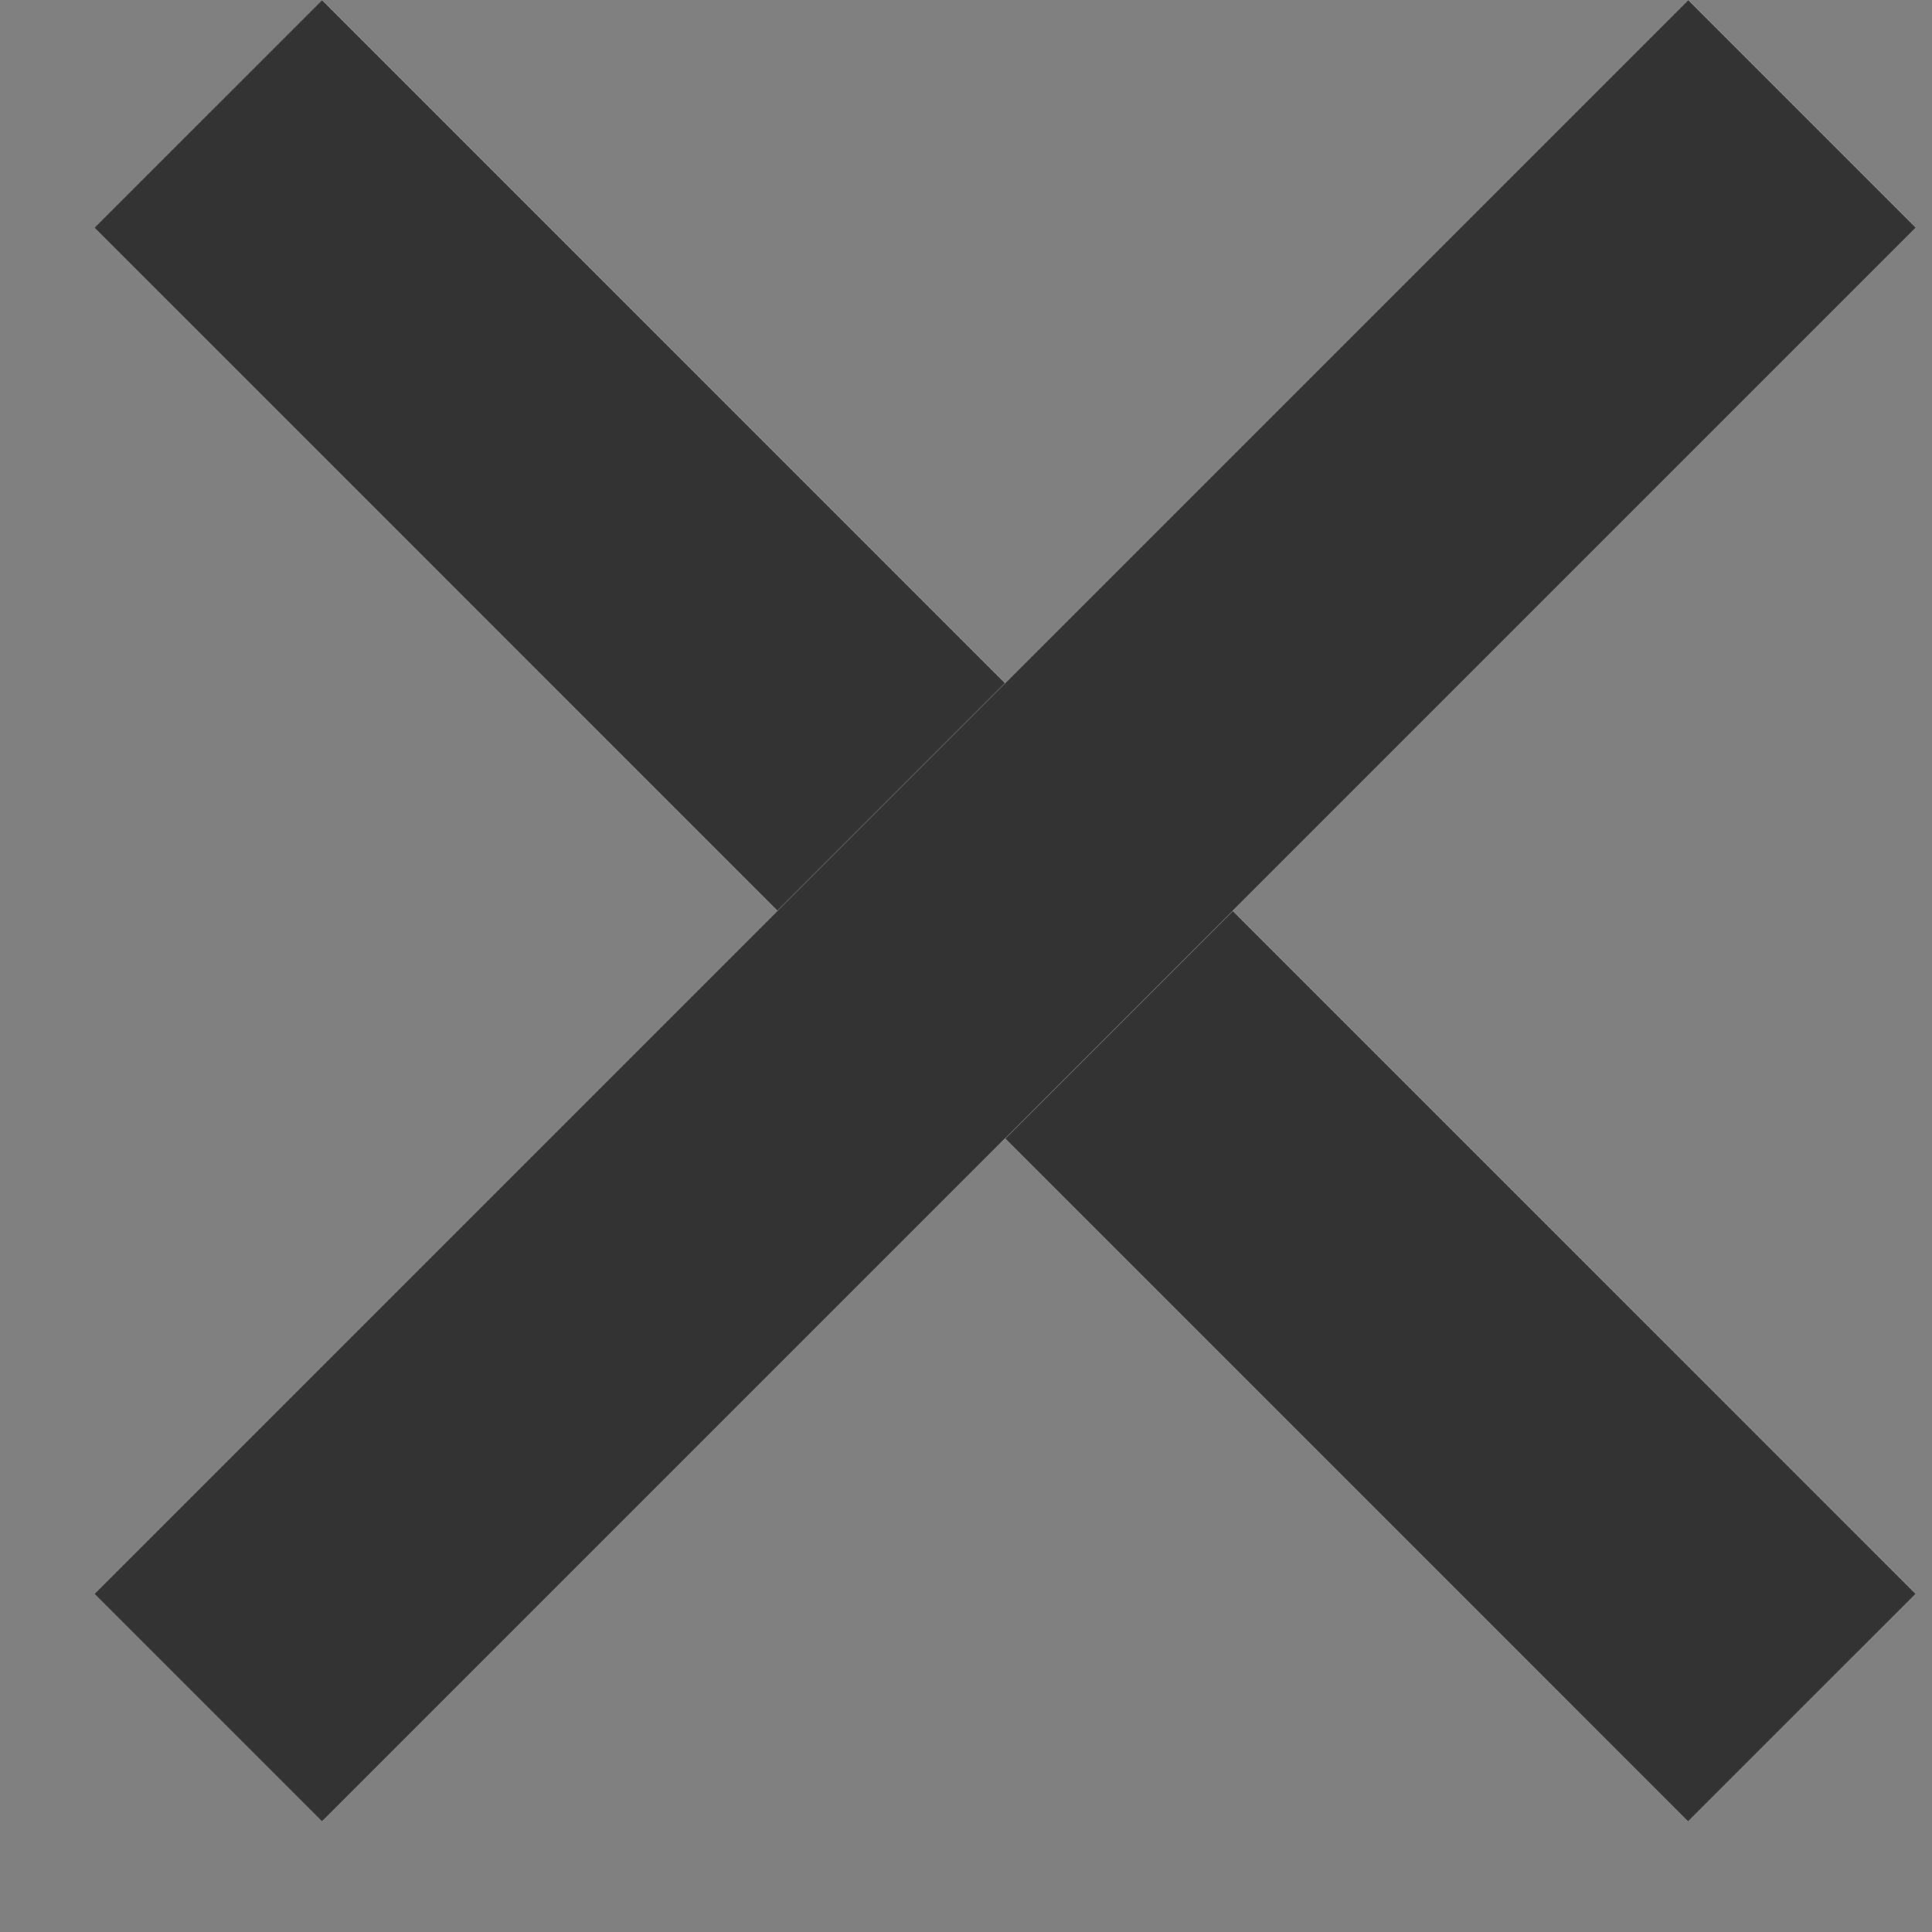 <svg width="12" height="12" viewBox="0 0 12 12" fill="none" xmlns="http://www.w3.org/2000/svg">
<rect x="0" y="0" width="12" height="12" fill="#808080" stroke="none"/>
<line x1="11.192" y1="10.607" x2="1.293" y2="0.707" stroke="white" stroke-width="2"/>
<line x1="11.192" y1="10.607" x2="1.293" y2="0.707" stroke="white" stroke-width="2"/>
<line x1="11.192" y1="10.607" x2="1.293" y2="0.707" stroke="#333333" stroke-width="2"/>
<line x1="1.293" y1="10.607" x2="11.193" y2="0.707" stroke="white" stroke-width="2"/>
<line x1="1.293" y1="10.607" x2="11.193" y2="0.707" stroke="white" stroke-width="2"/>
<line x1="1.293" y1="10.607" x2="11.193" y2="0.707" stroke="#333333" stroke-width="2"/>
</svg>

